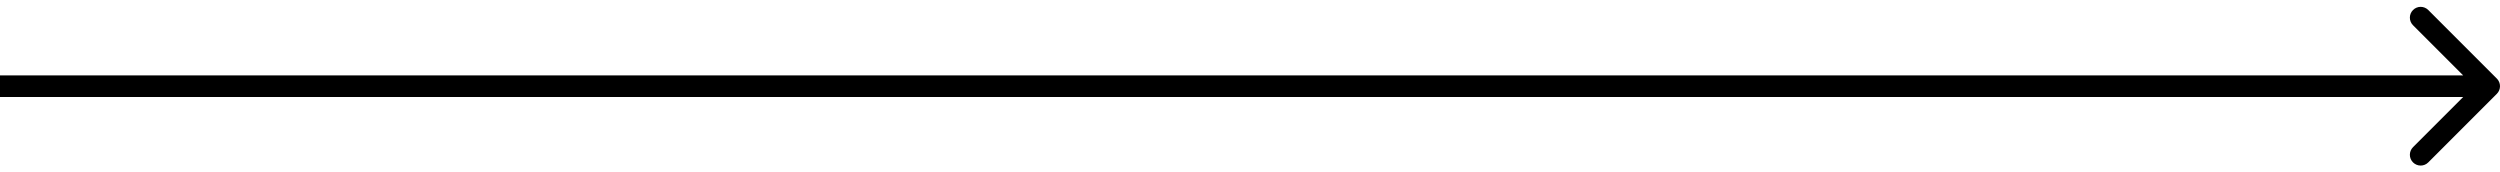 <?xml version="1.0" encoding="UTF-8"?> <svg xmlns="http://www.w3.org/2000/svg" width="232" height="16" viewBox="0 0 232 16" fill="none"><path opacity="0.1" d="M231.707 8.707C232.098 8.317 232.098 7.683 231.707 7.293L225.343 0.929C224.953 0.538 224.319 0.538 223.929 0.929C223.538 1.319 223.538 1.953 223.929 2.343L229.586 8L223.929 13.657C223.538 14.047 223.538 14.681 223.929 15.071C224.319 15.462 224.953 15.462 225.343 15.071L231.707 8.707ZM0 9H231V7H0V9Z" fill="#0044C6" style="fill:#0044C6;fill:color(display-p3 0 0.267 0.776);fill-opacity:1;"></path></svg> 